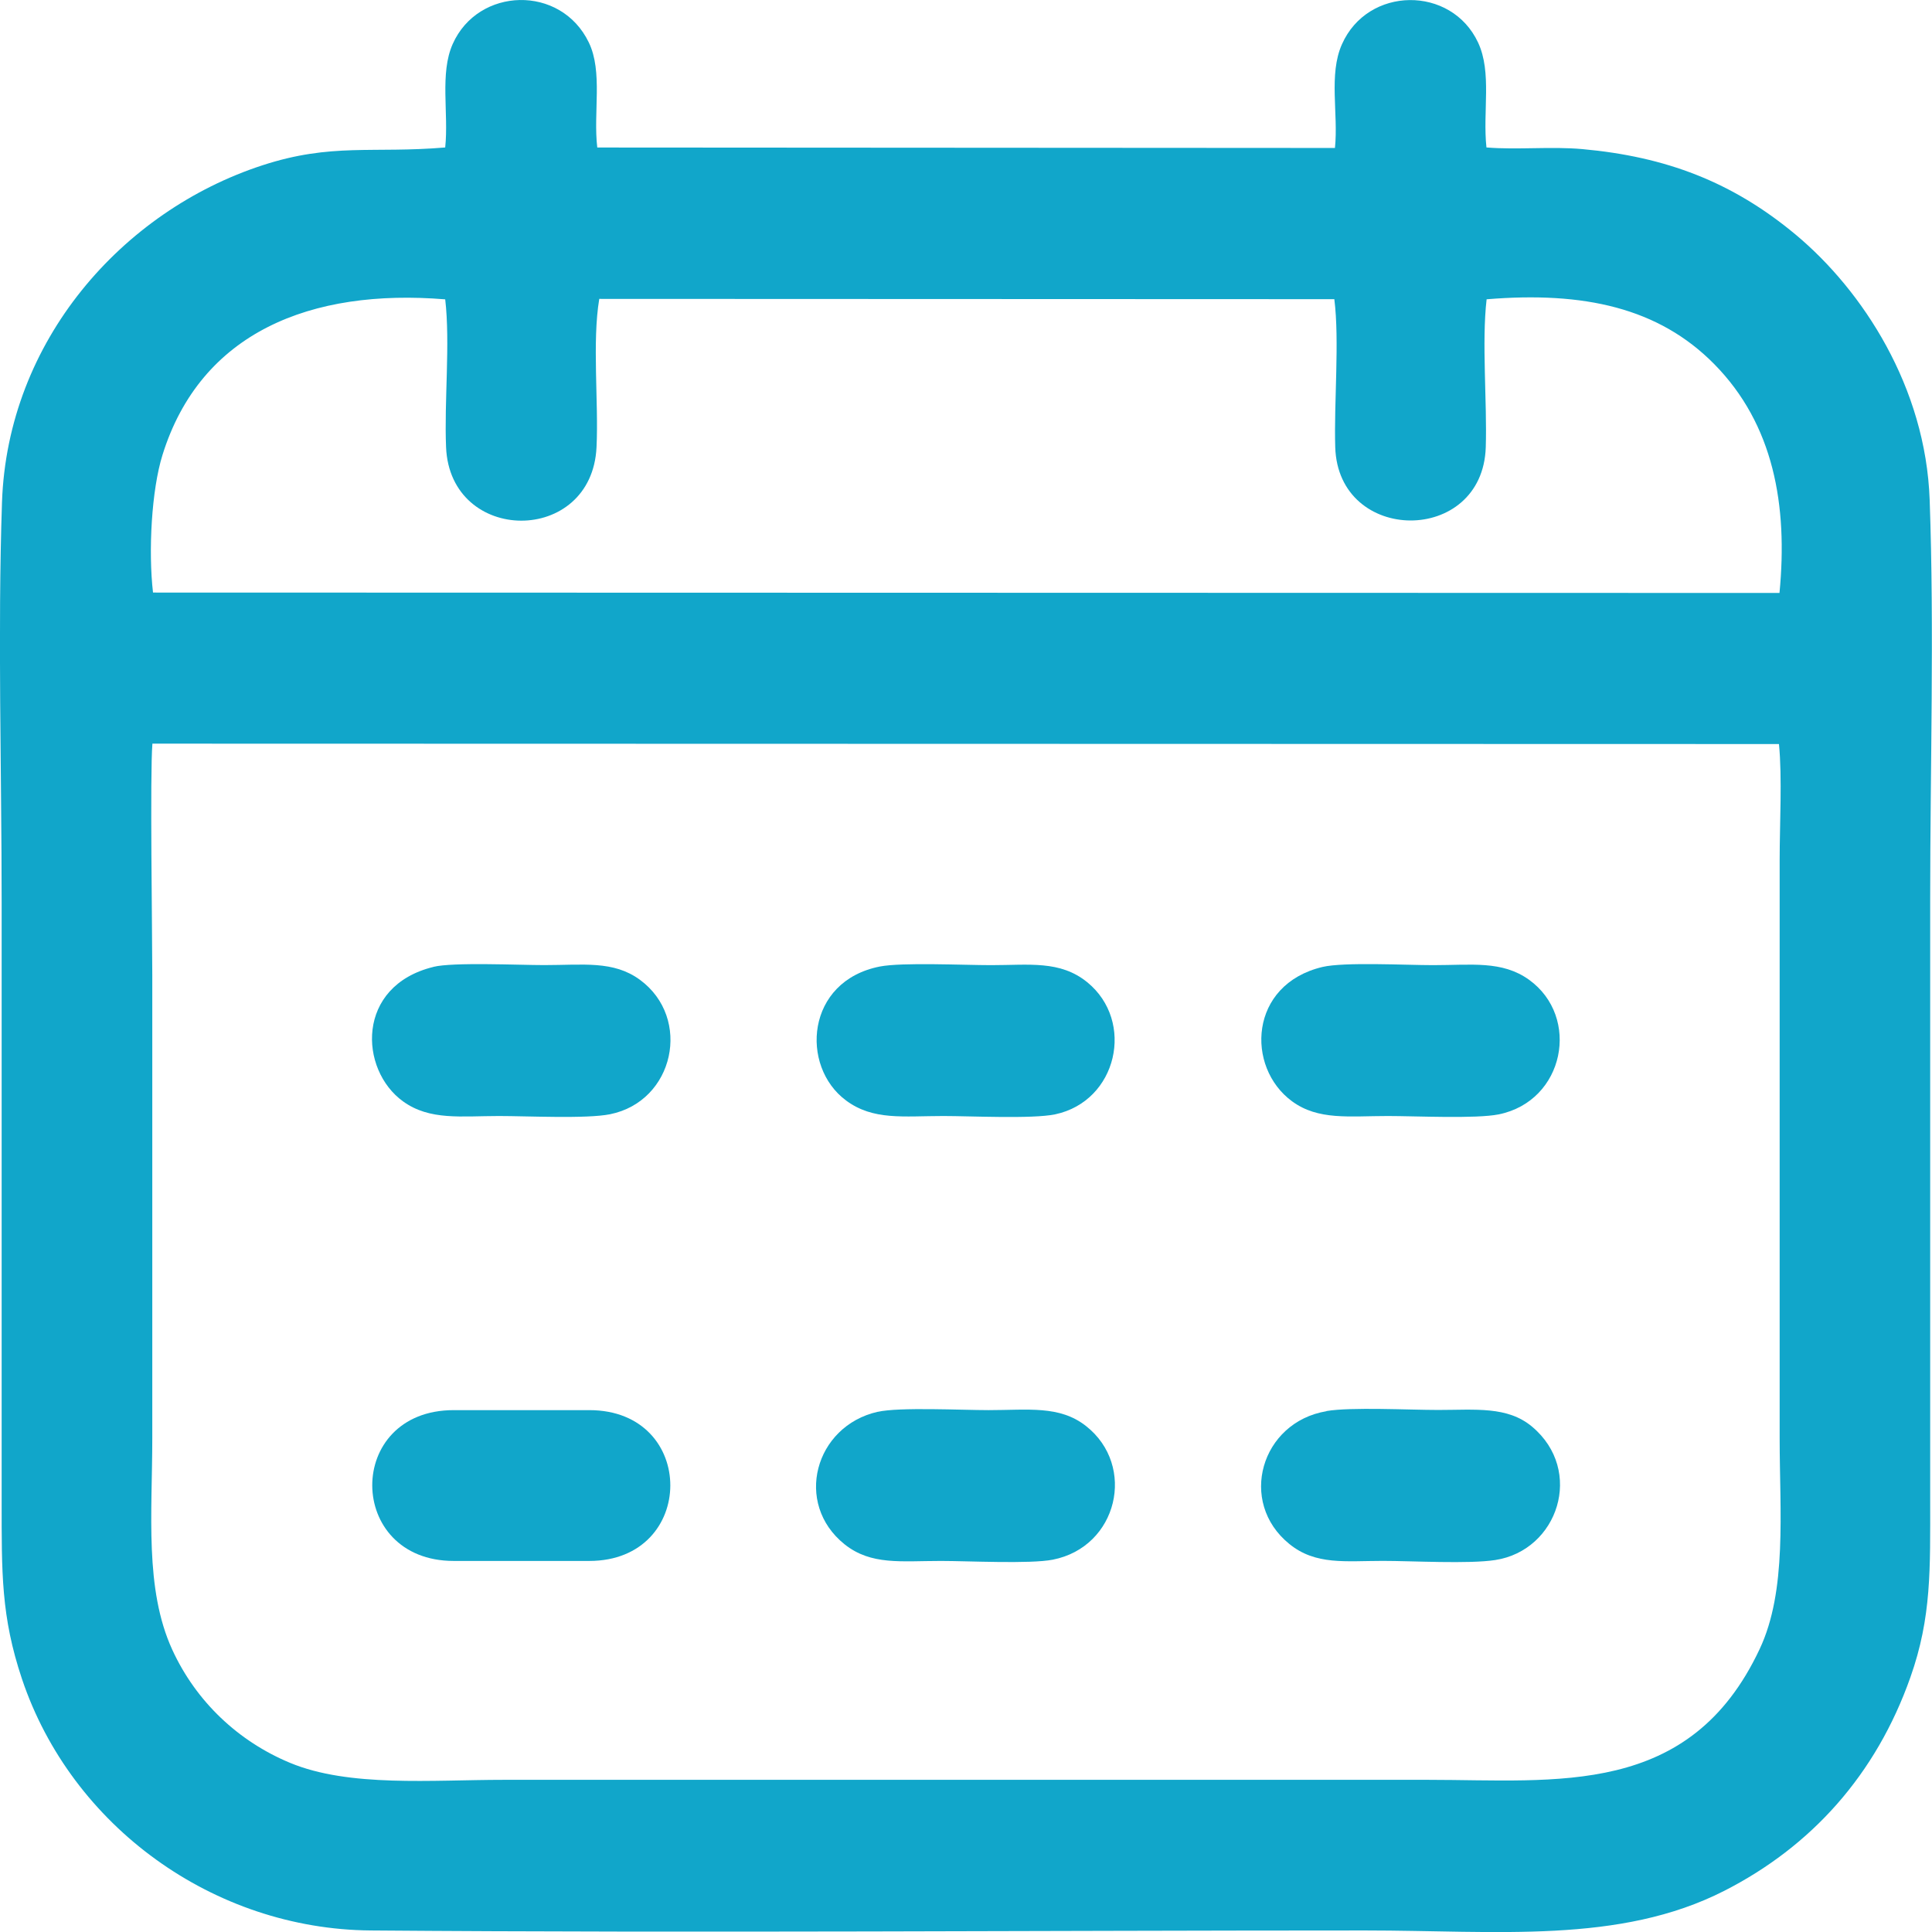<?xml version="1.0" encoding="UTF-8"?> <svg xmlns="http://www.w3.org/2000/svg" width="34" height="34" viewBox="0 0 34 34" fill="none"><g clip-path="url(#clip0_5146_244)"><path fill-rule="evenodd" clip-rule="evenodd" d="M31.307 13.096C31.365 13.685 31.319 14.511 31.319 15.127V25.306C31.319 26.607 31.453 27.99 30.966 29.023C29.736 31.639 27.404 31.322 25.13 31.322C19.709 31.322 14.289 31.322 8.867 31.322C7.6 31.322 6.145 31.456 5.104 31.023C4.197 30.646 3.452 29.948 3.032 29.033C2.541 27.963 2.68 26.624 2.68 25.305V17.161C2.68 16.377 2.638 13.63 2.682 13.087L31.307 13.094V13.096ZM2.693 10.43C2.608 9.698 2.667 8.622 2.86 8.005C3.532 5.849 5.471 5.074 7.835 5.268C7.925 6.037 7.816 7.064 7.85 7.87C7.922 9.585 10.416 9.603 10.498 7.869C10.536 7.071 10.419 6.018 10.546 5.26L23.482 5.265C23.575 5.996 23.474 7.089 23.498 7.87C23.55 9.582 26.093 9.597 26.147 7.87C26.172 7.073 26.074 6.02 26.162 5.267C27.877 5.125 29.191 5.418 30.167 6.407C31.215 7.469 31.465 8.894 31.316 10.435L2.692 10.428L2.693 10.43ZM7.837 2.595C6.557 2.703 5.839 2.511 4.618 2.909C2.15 3.714 0.132 5.997 0.035 8.84C-0.042 11.139 0.029 13.566 0.029 15.879V26.412C0.029 27.678 0.018 28.446 0.387 29.548C1.258 32.14 3.757 33.951 6.525 33.973C12.298 34.019 18.234 33.973 24.025 33.973C26.341 33.973 28.5 34.216 30.345 33.275C31.875 32.495 33.014 31.235 33.62 29.517C33.994 28.459 33.968 27.617 33.968 26.368V15.835C33.968 13.524 34.041 11.094 33.959 8.798C33.889 6.815 32.783 5.116 31.602 4.13C30.484 3.198 29.312 2.757 27.848 2.624C27.291 2.574 26.707 2.64 26.159 2.595C26.091 1.961 26.259 1.276 26.011 0.747C25.539 -0.259 24.07 -0.246 23.616 0.779C23.379 1.311 23.555 1.995 23.493 2.604L10.511 2.596C10.438 1.982 10.612 1.263 10.362 0.747C9.87 -0.275 8.414 -0.231 7.967 0.774C7.736 1.291 7.898 1.992 7.835 2.593L7.837 2.595Z" fill="#11A6CA"></path><path fill-rule="evenodd" clip-rule="evenodd" d="M23.343 24.835C22.191 25.028 21.779 26.434 22.691 27.172C23.154 27.548 23.679 27.469 24.337 27.469C24.855 27.469 25.85 27.526 26.314 27.454C27.42 27.284 27.884 25.88 26.962 25.107C26.528 24.743 25.964 24.813 25.31 24.813C24.797 24.813 23.781 24.759 23.344 24.832L23.343 24.835Z" fill="#11A6CA"></path><path fill-rule="evenodd" clip-rule="evenodd" d="M15.446 24.845C14.337 25.097 13.966 26.46 14.864 27.178C15.331 27.549 15.854 27.47 16.559 27.47C17.03 27.47 18.127 27.526 18.526 27.448C19.671 27.224 20.004 25.796 19.111 25.095C18.645 24.729 18.091 24.816 17.398 24.816C16.926 24.816 15.824 24.76 15.446 24.846V24.845Z" fill="#11A6CA"></path><path fill-rule="evenodd" clip-rule="evenodd" d="M7.628 17.016C6.259 17.35 6.317 18.826 7.095 19.384C7.564 19.722 8.119 19.64 8.781 19.64C9.276 19.64 10.321 19.692 10.735 19.609C11.866 19.381 12.181 17.919 11.262 17.243C10.796 16.901 10.264 16.984 9.576 16.984C9.126 16.984 7.976 16.93 7.628 17.015V17.016Z" fill="#11A6CA"></path><path fill-rule="evenodd" clip-rule="evenodd" d="M15.485 17.009C14.179 17.265 14.078 18.765 14.888 19.366C15.367 19.722 15.898 19.64 16.602 19.64C17.077 19.64 18.165 19.694 18.567 19.611C19.665 19.379 19.979 17.973 19.133 17.285C18.655 16.898 18.113 16.985 17.442 16.985C16.961 16.985 15.877 16.933 15.485 17.009Z" fill="#11A6CA"></path><path fill-rule="evenodd" clip-rule="evenodd" d="M23.273 17.017C21.978 17.325 21.919 18.781 22.738 19.381C23.2 19.72 23.746 19.64 24.424 19.64C24.912 19.64 25.972 19.692 26.376 19.611C27.535 19.375 27.82 17.897 26.907 17.241C26.433 16.902 25.896 16.985 25.219 16.985C24.744 16.985 23.654 16.927 23.273 17.017Z" fill="#11A6CA"></path><path fill-rule="evenodd" clip-rule="evenodd" d="M7.985 27.47H10.371C12.265 27.47 12.278 24.816 10.371 24.816H7.985C6.063 24.816 6.083 27.47 7.985 27.47Z" fill="#11A6CA"></path></g><defs><clipPath id="clip0_5146_244"><rect width="34" height="34" fill="white"></rect></clipPath></defs></svg> 